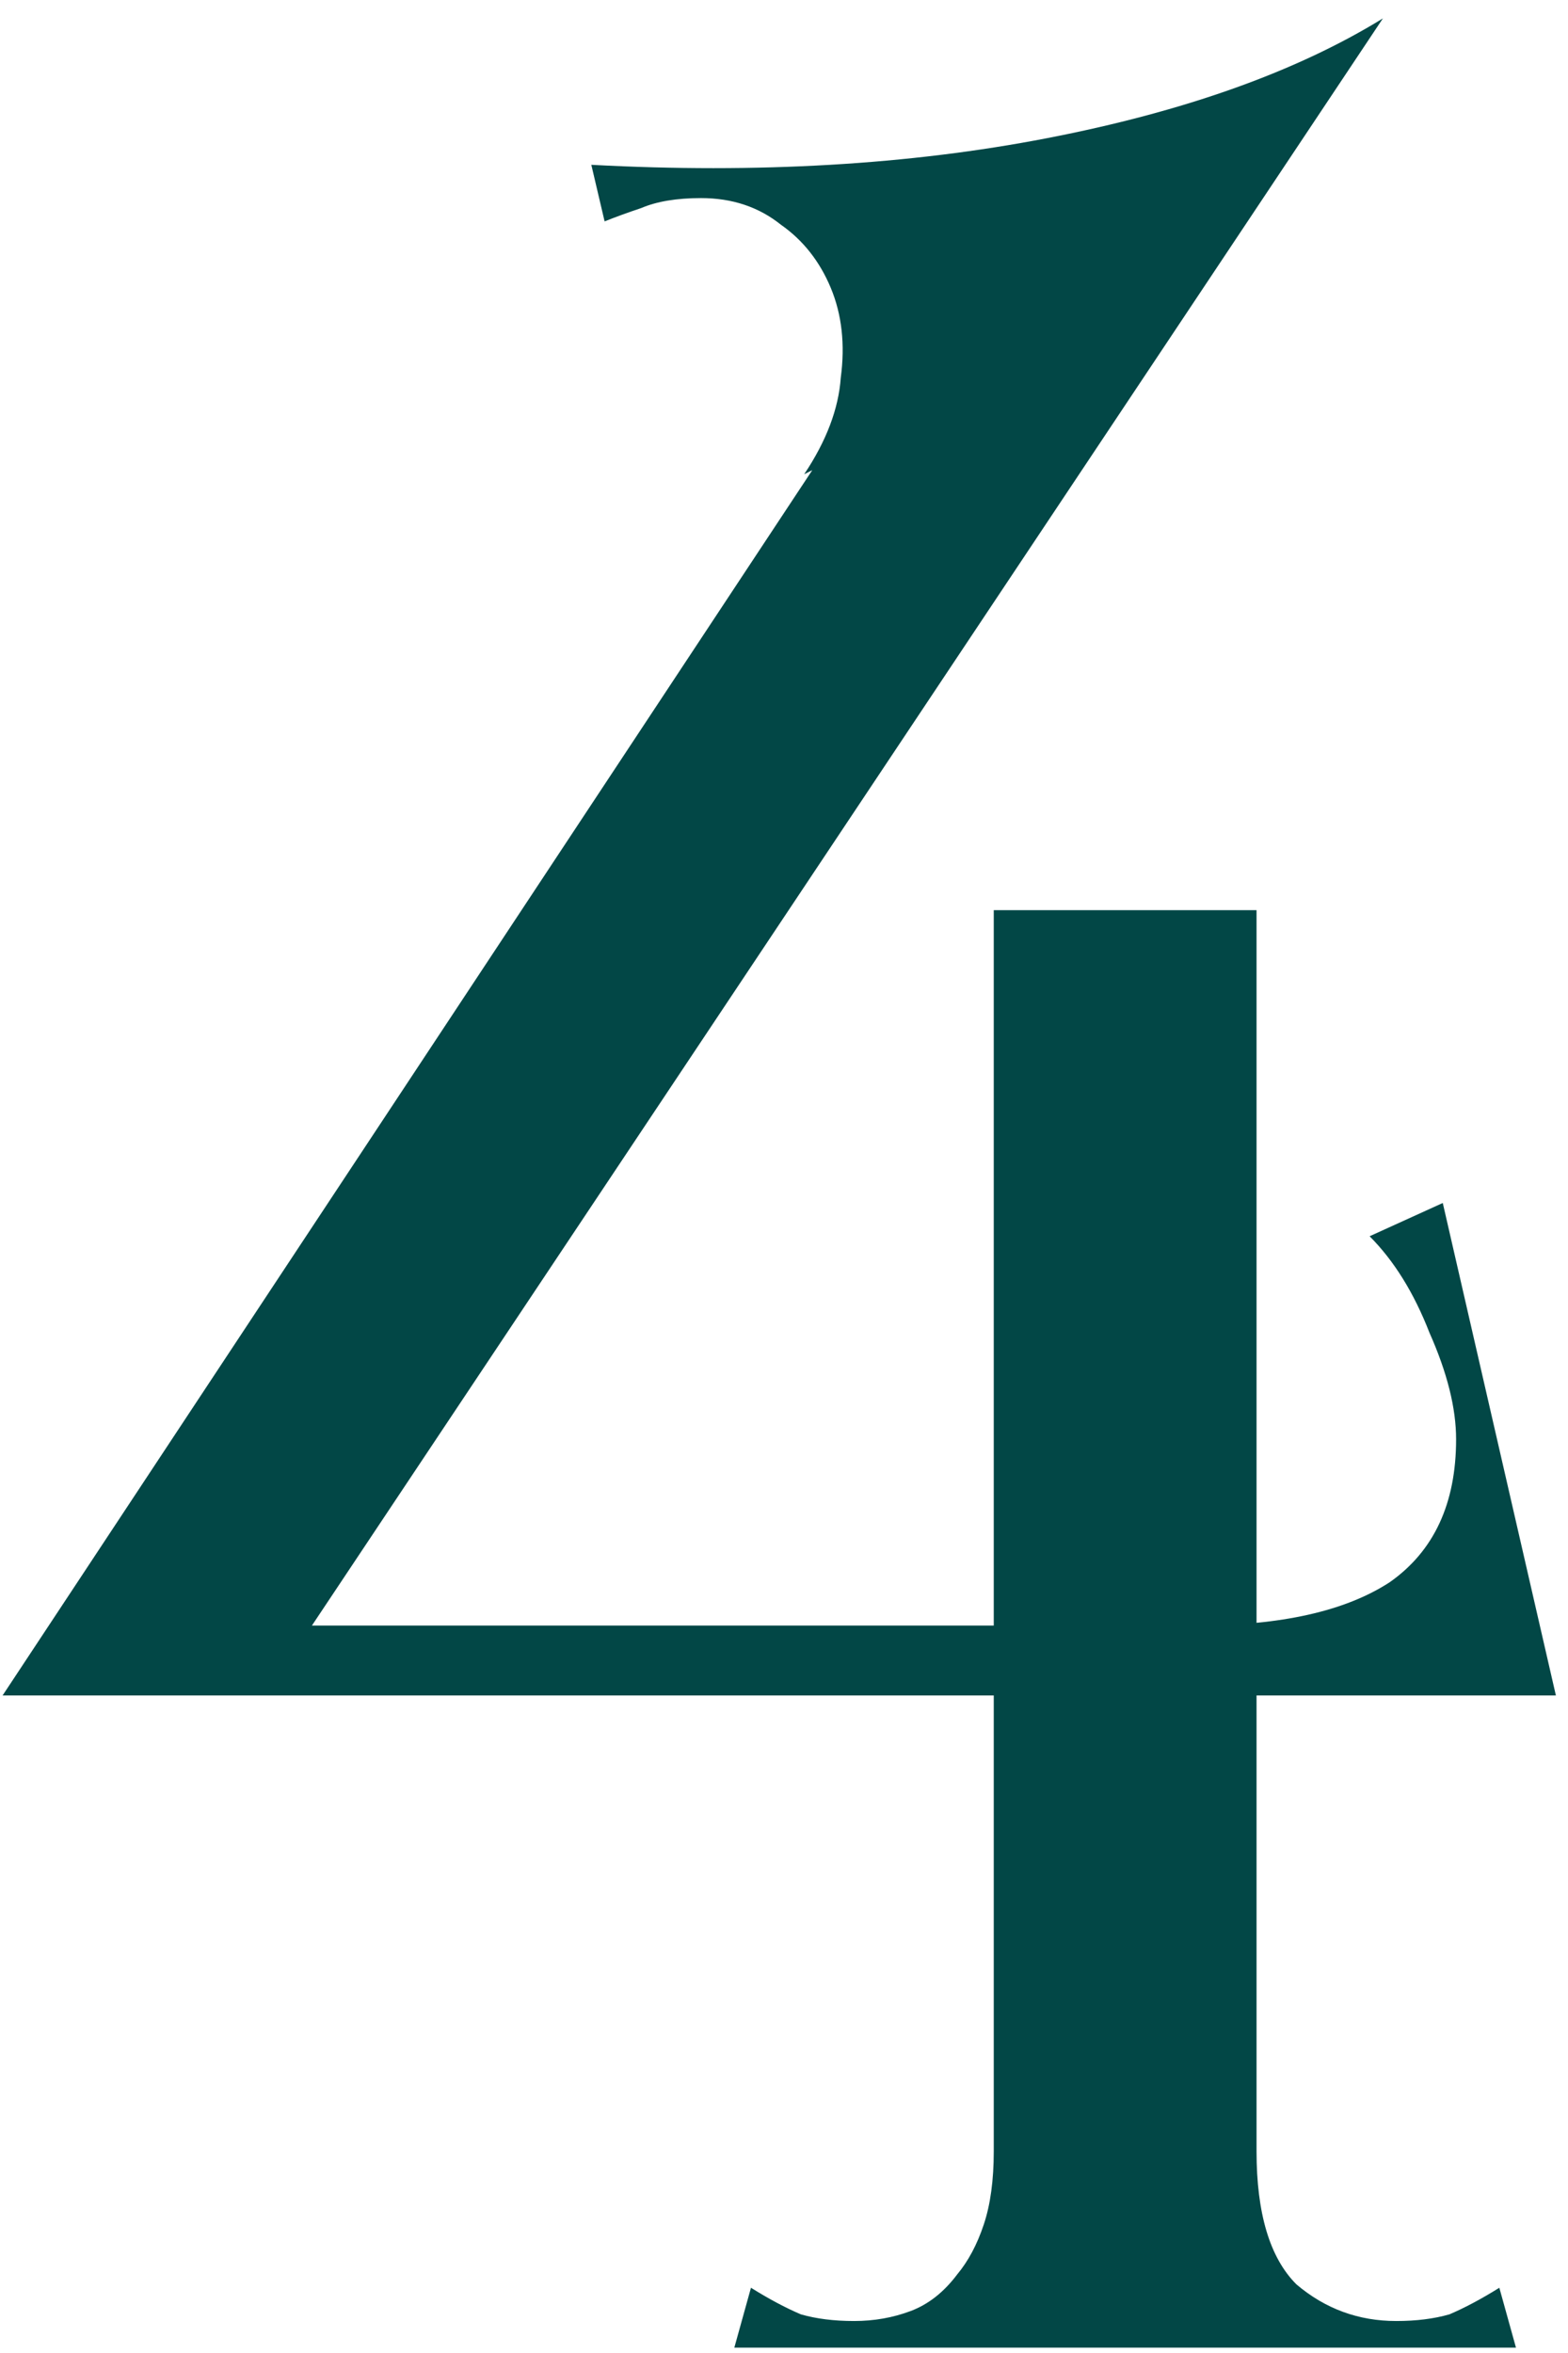 <?xml version="1.0" encoding="UTF-8"?> <svg xmlns="http://www.w3.org/2000/svg" width="44" height="66" viewBox="0 0 44 66" fill="none"> <g filter="url(#filter0_i_2338_1652)"> <path d="M27.886 65.85V25.53H35.26V64.263V65.85H27.886ZM20.606 65.85L21.073 64.17C21.571 64.481 22.037 64.73 22.473 64.916C22.909 65.041 23.406 65.103 23.966 65.103C24.526 65.103 25.055 65.01 25.553 64.823C26.051 64.636 26.486 64.294 26.86 63.796C27.171 63.423 27.42 62.956 27.606 62.396C27.793 61.836 27.886 61.152 27.886 60.343C27.886 59.472 28.229 59.099 28.913 59.223C29.66 59.347 30.531 59.565 31.526 59.876C32.584 59.565 33.455 59.347 34.14 59.223C34.886 59.099 35.26 59.472 35.26 60.343C35.26 62.085 35.633 63.33 36.38 64.076C37.188 64.761 38.122 65.103 39.18 65.103C39.74 65.103 40.237 65.041 40.673 64.916C41.108 64.73 41.575 64.481 42.073 64.17L42.54 65.85H20.606ZM0.073 47.556L25.926 8.45L38.806 0.516L7.446 47.556H0.073ZM3.62 45.596H42.54V47.556H3.62V45.596ZM36.38 47.556L33.58 45.596C35.944 45.596 37.748 45.192 38.993 44.383C40.237 43.512 40.86 42.174 40.86 40.37C40.86 39.498 40.611 38.503 40.113 37.383C39.677 36.263 39.117 35.361 38.433 34.676L40.486 33.743L43.66 47.556H36.38ZM38.806 0.516L34.513 6.676C34.14 7.05 33.3 7.61 31.993 8.356C30.748 9.103 29.411 9.818 27.98 10.503C26.362 11.374 24.557 12.307 22.566 13.303C23.189 12.37 23.531 11.467 23.593 10.596C23.717 9.663 23.624 8.823 23.313 8.076C23.002 7.33 22.535 6.738 21.913 6.303C21.291 5.805 20.544 5.556 19.673 5.556C18.988 5.556 18.428 5.65 17.993 5.836C17.62 5.961 17.277 6.085 16.966 6.21L16.593 4.623C21.26 4.872 25.522 4.623 29.38 3.876C33.237 3.13 36.38 2.01 38.806 0.516Z" fill="#024746"></path> </g> <defs> <filter id="filter0_i_2338_1652" x="0.073" y="0.516" width="43.587" height="65.333" filterUnits="userSpaceOnUse" color-interpolation-filters="sRGB"> <feFlood flood-opacity="0" result="BackgroundImageFix"></feFlood> <feBlend mode="normal" in="SourceGraphic" in2="BackgroundImageFix" result="shape"></feBlend> <feColorMatrix in="SourceAlpha" type="matrix" values="0 0 0 0 0 0 0 0 0 0 0 0 0 0 0 0 0 0 127 0" result="hardAlpha"></feColorMatrix> <feOffset></feOffset> <feGaussianBlur stdDeviation="5.013"></feGaussianBlur> <feComposite in2="hardAlpha" operator="arithmetic" k2="-1" k3="1"></feComposite> <feColorMatrix type="matrix" values="0 0 0 0 1 0 0 0 0 1 0 0 0 0 1 0 0 0 0.4 0"></feColorMatrix> <feBlend mode="normal" in2="shape" result="effect1_innerShadow_2338_1652"></feBlend> </filter> </defs> </svg> 
